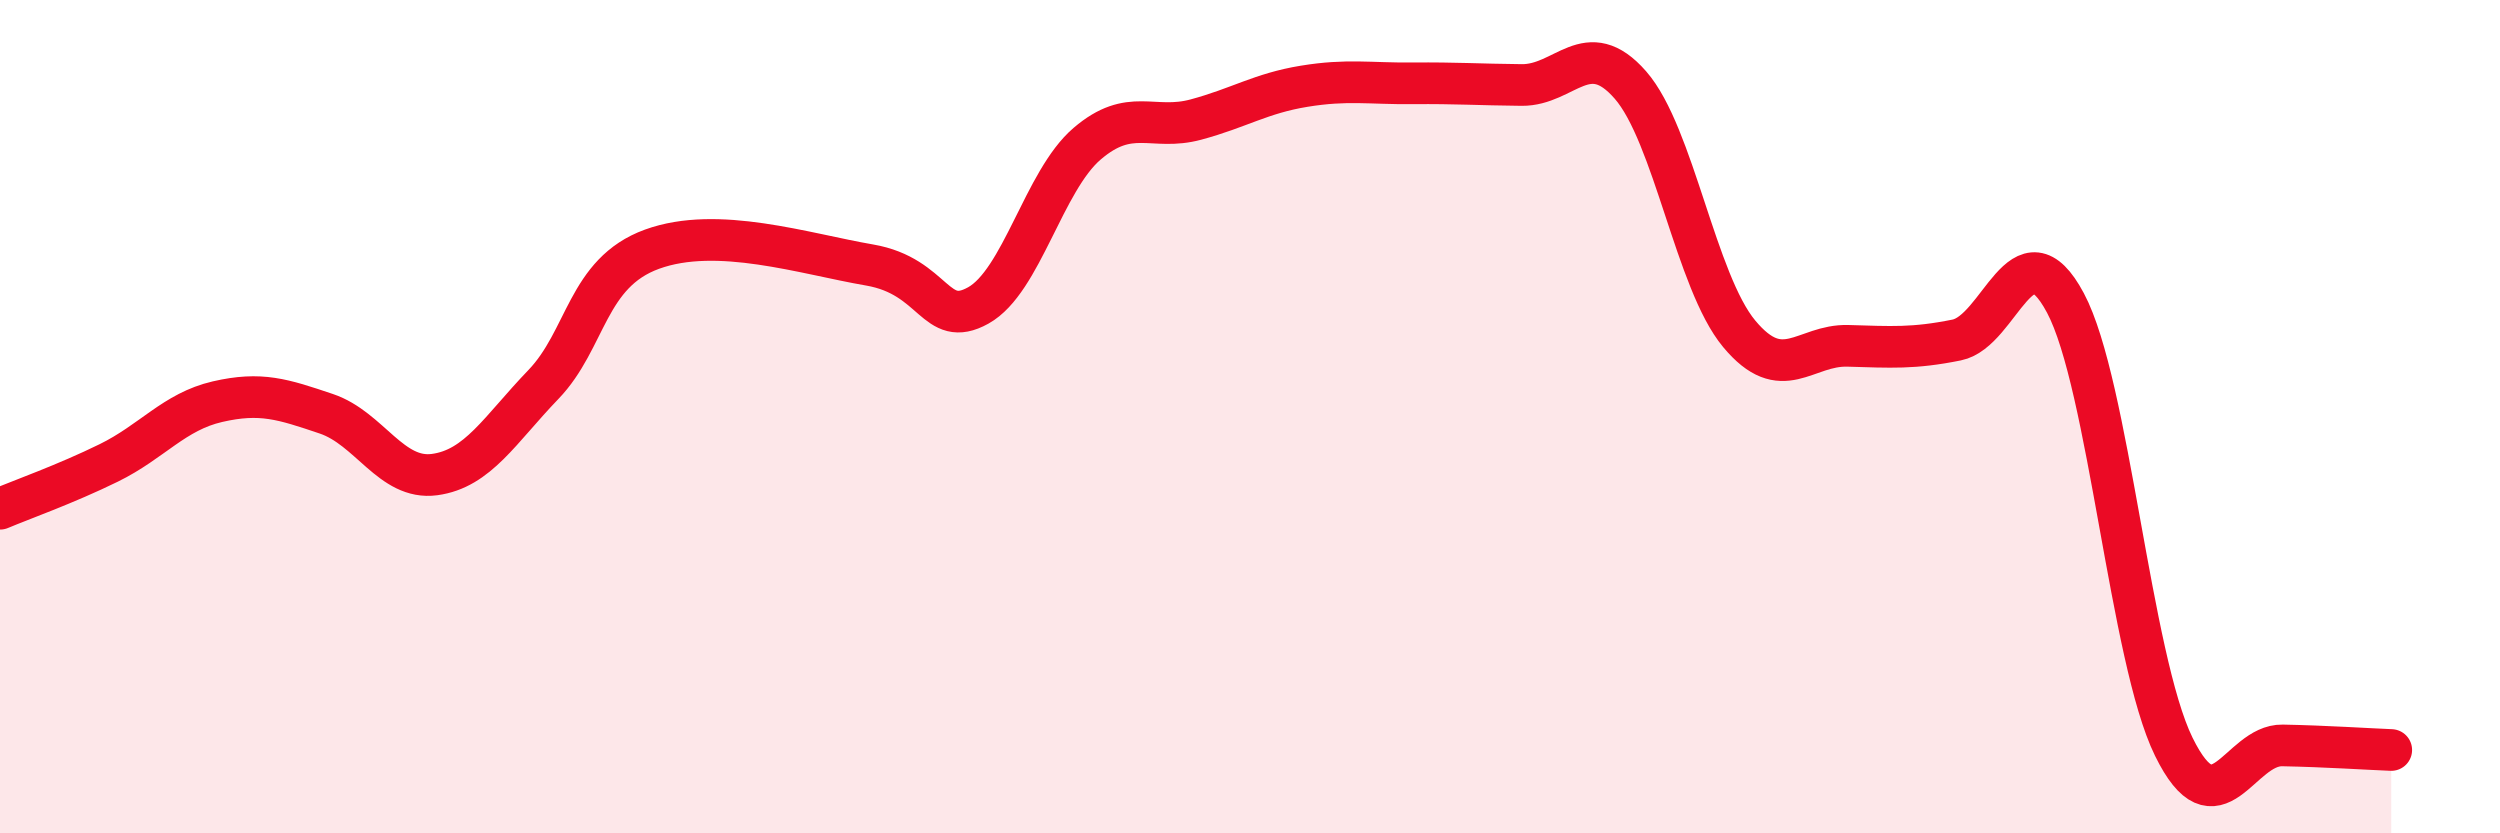 
    <svg width="60" height="20" viewBox="0 0 60 20" xmlns="http://www.w3.org/2000/svg">
      <path
        d="M 0,12.21 C 0.52,11.99 1.57,11.62 2.61,11.11 C 3.65,10.6 4.18,9.88 5.22,9.64 C 6.26,9.4 6.79,9.58 7.83,9.93 C 8.87,10.28 9.39,11.53 10.43,11.39 C 11.47,11.25 12,10.31 13.04,9.23 C 14.08,8.15 14.08,6.55 15.65,5.98 C 17.22,5.41 19.3,6.09 20.87,6.36 C 22.44,6.63 22.44,7.91 23.48,7.33 C 24.52,6.75 25.05,4.34 26.09,3.45 C 27.13,2.56 27.66,3.15 28.7,2.87 C 29.74,2.59 30.26,2.24 31.3,2.07 C 32.34,1.9 32.87,2.01 33.91,2 C 34.95,1.99 35.48,2.03 36.52,2.04 C 37.56,2.05 38.09,0.85 39.13,2.04 C 40.17,3.23 40.7,6.76 41.74,8.01 C 42.78,9.26 43.31,8.27 44.35,8.3 C 45.39,8.33 45.92,8.37 46.96,8.16 C 48,7.95 48.53,5.32 49.57,7.27 C 50.61,9.22 51.13,15.8 52.17,17.92 C 53.21,20.04 53.74,17.87 54.78,17.89 C 55.82,17.91 56.87,17.98 57.39,18L57.39 20L0 20Z"
        fill="#EB0A25"
        opacity="0.1"
        stroke-linecap="round"
        stroke-linejoin="round"
      />
      <path
        d="M 0,12.21 C 0.52,11.99 1.57,11.62 2.61,11.11 C 3.65,10.6 4.18,9.88 5.22,9.64 C 6.26,9.4 6.79,9.58 7.83,9.93 C 8.87,10.28 9.39,11.53 10.43,11.39 C 11.47,11.25 12,10.31 13.04,9.23 C 14.08,8.15 14.08,6.55 15.65,5.98 C 17.22,5.41 19.3,6.09 20.87,6.36 C 22.44,6.63 22.44,7.91 23.48,7.33 C 24.52,6.75 25.05,4.34 26.09,3.45 C 27.13,2.56 27.66,3.15 28.7,2.87 C 29.74,2.59 30.26,2.24 31.3,2.07 C 32.34,1.9 32.87,2.01 33.91,2 C 34.95,1.99 35.48,2.03 36.52,2.04 C 37.56,2.05 38.09,0.85 39.13,2.04 C 40.17,3.23 40.7,6.76 41.74,8.01 C 42.78,9.26 43.31,8.27 44.35,8.3 C 45.39,8.33 45.92,8.37 46.96,8.16 C 48,7.95 48.53,5.32 49.57,7.27 C 50.61,9.22 51.13,15.8 52.17,17.92 C 53.21,20.04 53.74,17.87 54.78,17.89 C 55.82,17.91 56.87,17.98 57.39,18"
        stroke="#EB0A25"
        stroke-width="1"
        fill="none"
        stroke-linecap="round"
        stroke-linejoin="round"
      />
    </svg>
  